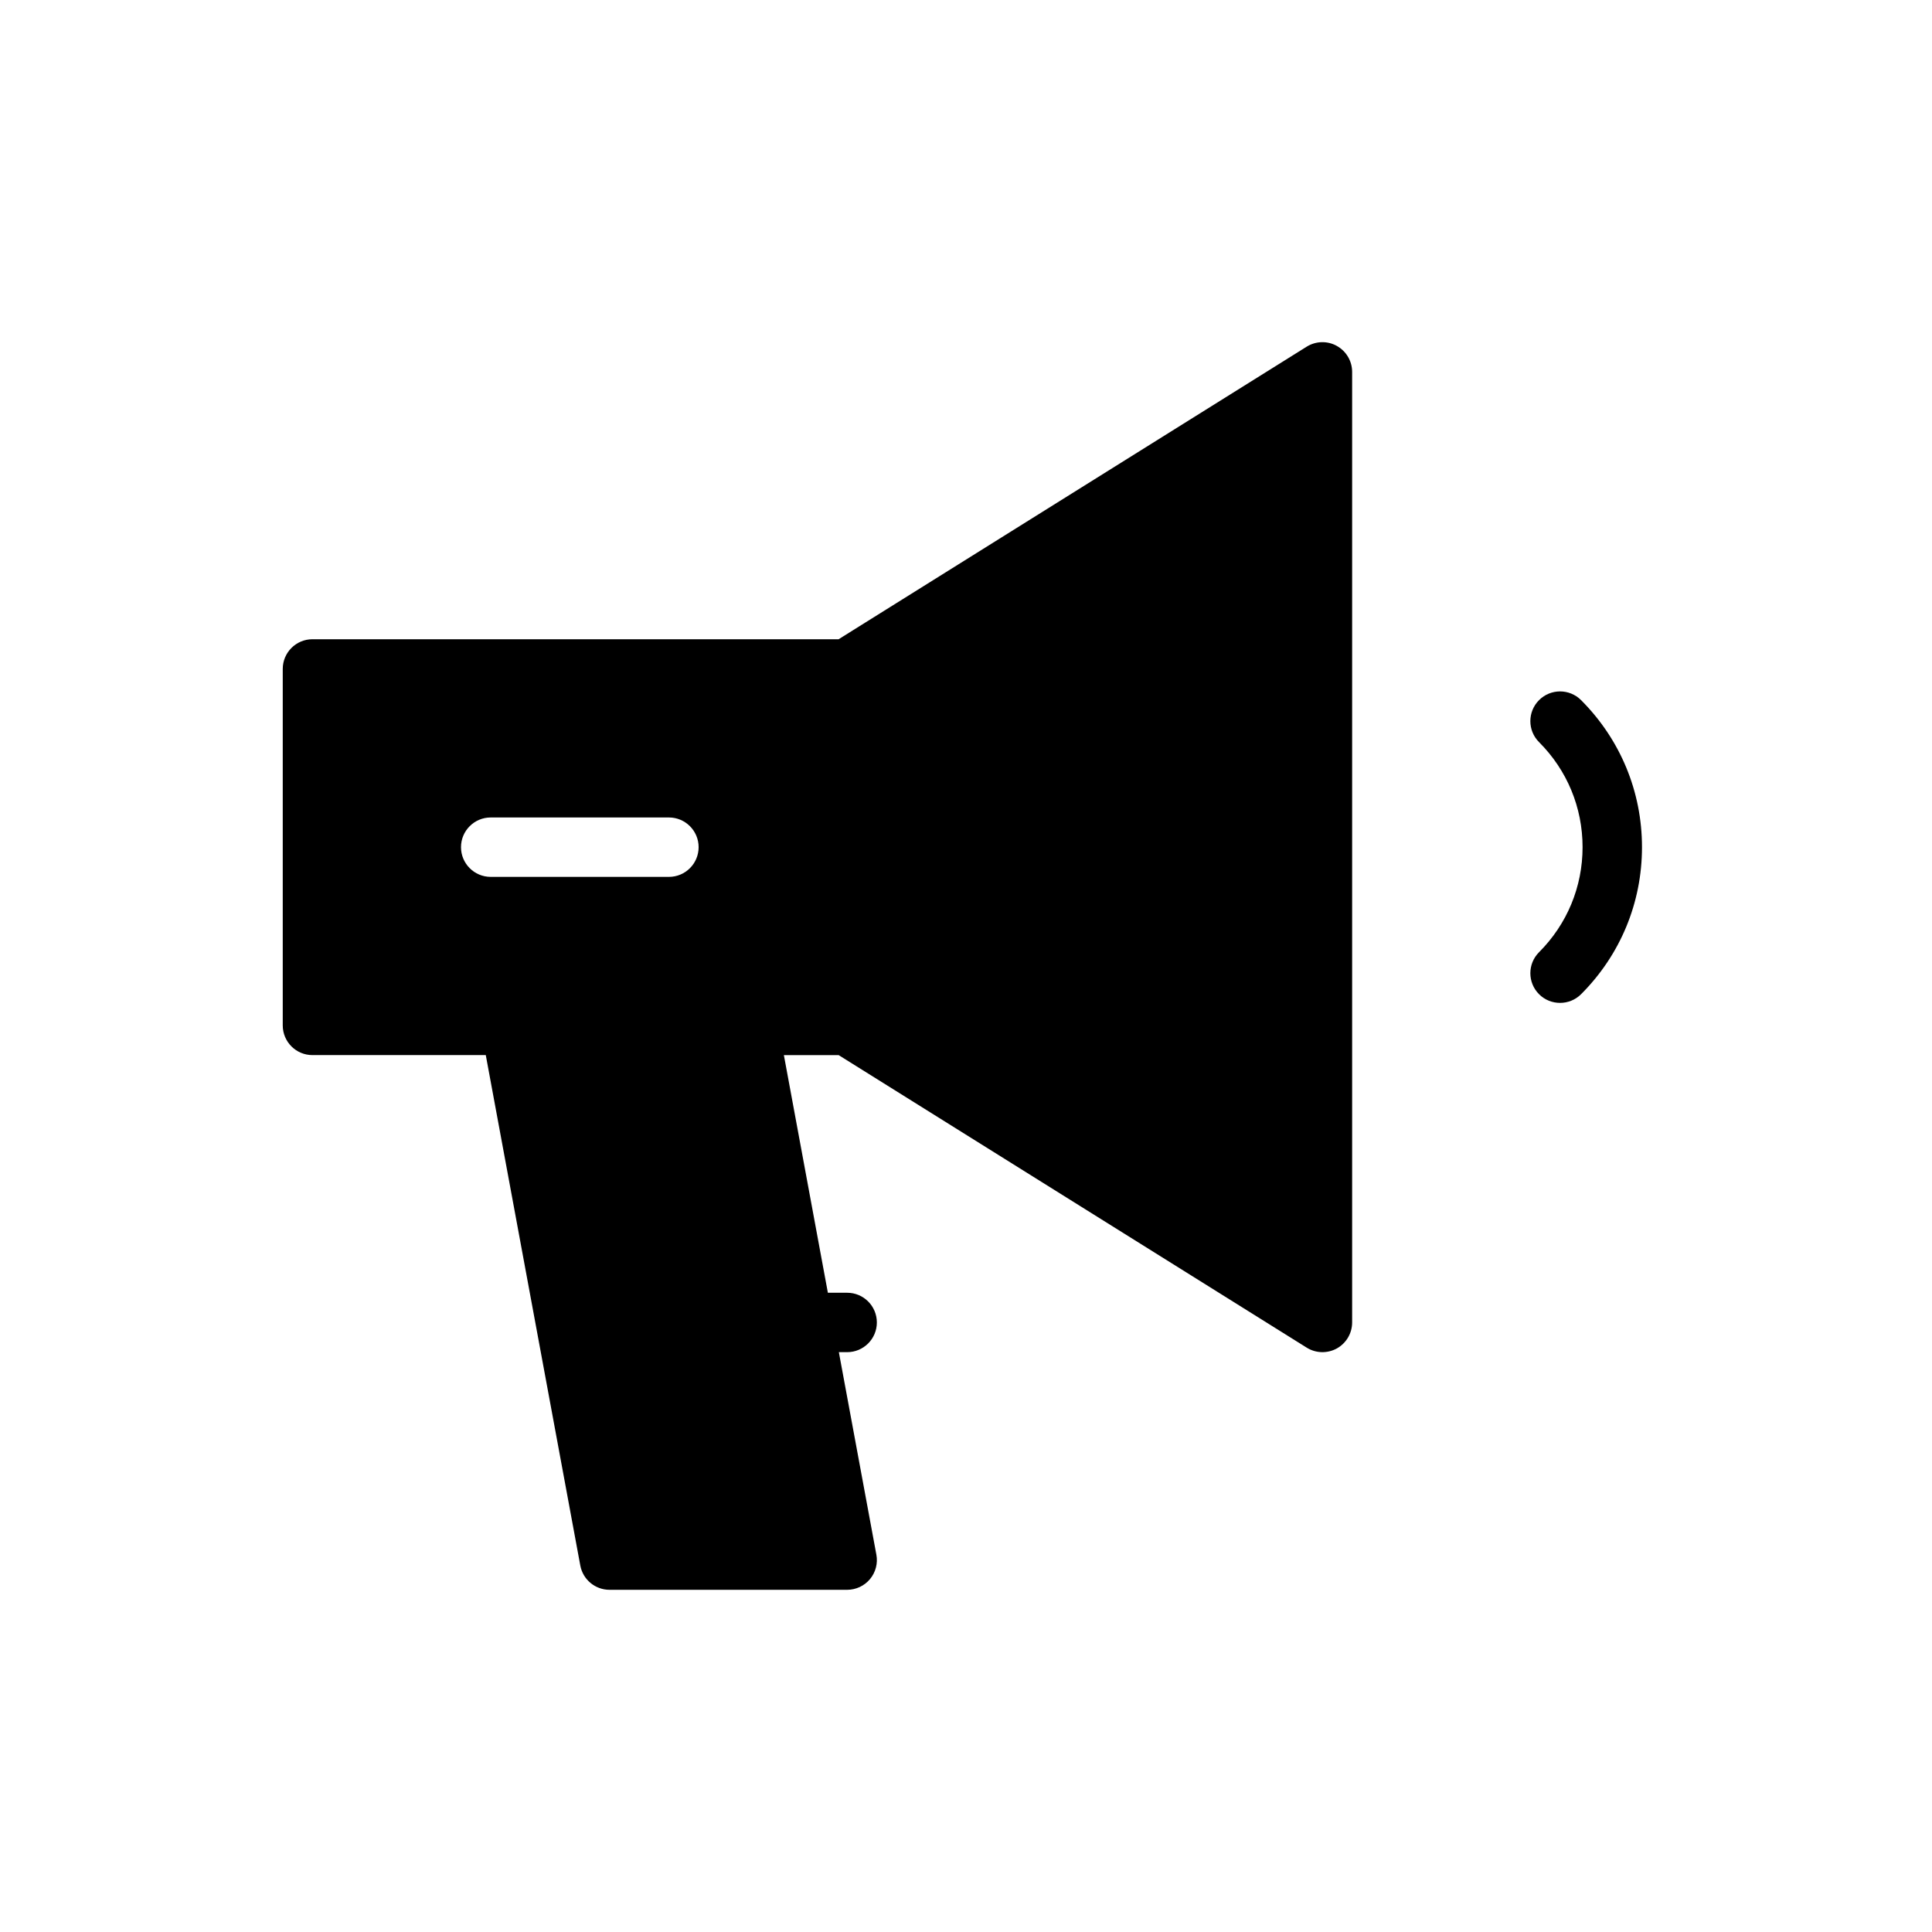 <?xml version="1.0" encoding="UTF-8"?>
<!-- Uploaded to: ICON Repo, www.svgrepo.com, Generator: ICON Repo Mixer Tools -->
<svg fill="#000000" width="800px" height="800px" version="1.1" viewBox="144 144 512 512" xmlns="http://www.w3.org/2000/svg">
 <g>
  <path d="m563 329.54c-3.078-3.078-8.055-3.078-11.133 0s-3.078 8.062 0 11.133c7.43 7.43 11.531 17.32 11.531 27.836s-4.102 20.395-11.531 27.836c-3.078 3.07-3.078 8.055 0 11.133 1.535 1.543 3.551 2.297 5.566 2.297s4.031-0.762 5.566-2.297c10.406-10.406 16.145-24.246 16.145-38.965 0-14.727-5.738-28.559-16.145-38.973z"/>
  <path d="m498.27 235.67c-2.488-1.395-5.559-1.309-7.988 0.203l-124.04 77.531h-139.44c-4.344 0-7.871 3.527-7.871 7.871v94.465c0 4.352 3.527 7.871 7.871 7.871h45.934l25.047 135.26c0.688 3.731 3.945 6.441 7.742 6.441h62.977c2.34 0 4.559-1.039 6.055-2.832 1.496-1.801 2.117-4.164 1.691-6.465l-9.945-53.68h2.199c4.344 0 7.871-3.519 7.871-7.871 0-4.352-3.527-7.871-7.871-7.871h-5.109l-11.66-62.977h14.516l124.04 77.523c2.434 1.52 5.488 1.582 7.988 0.211 2.5-1.395 4.051-4.031 4.051-6.891v-251.9c0-2.859-1.551-5.496-4.062-6.887zm-177 140.71h-47.23c-4.344 0-7.871-3.527-7.871-7.871s3.527-7.871 7.871-7.871h47.23c4.344 0 7.871 3.527 7.871 7.871s-3.516 7.871-7.871 7.871z"/>
 </g>
</svg>